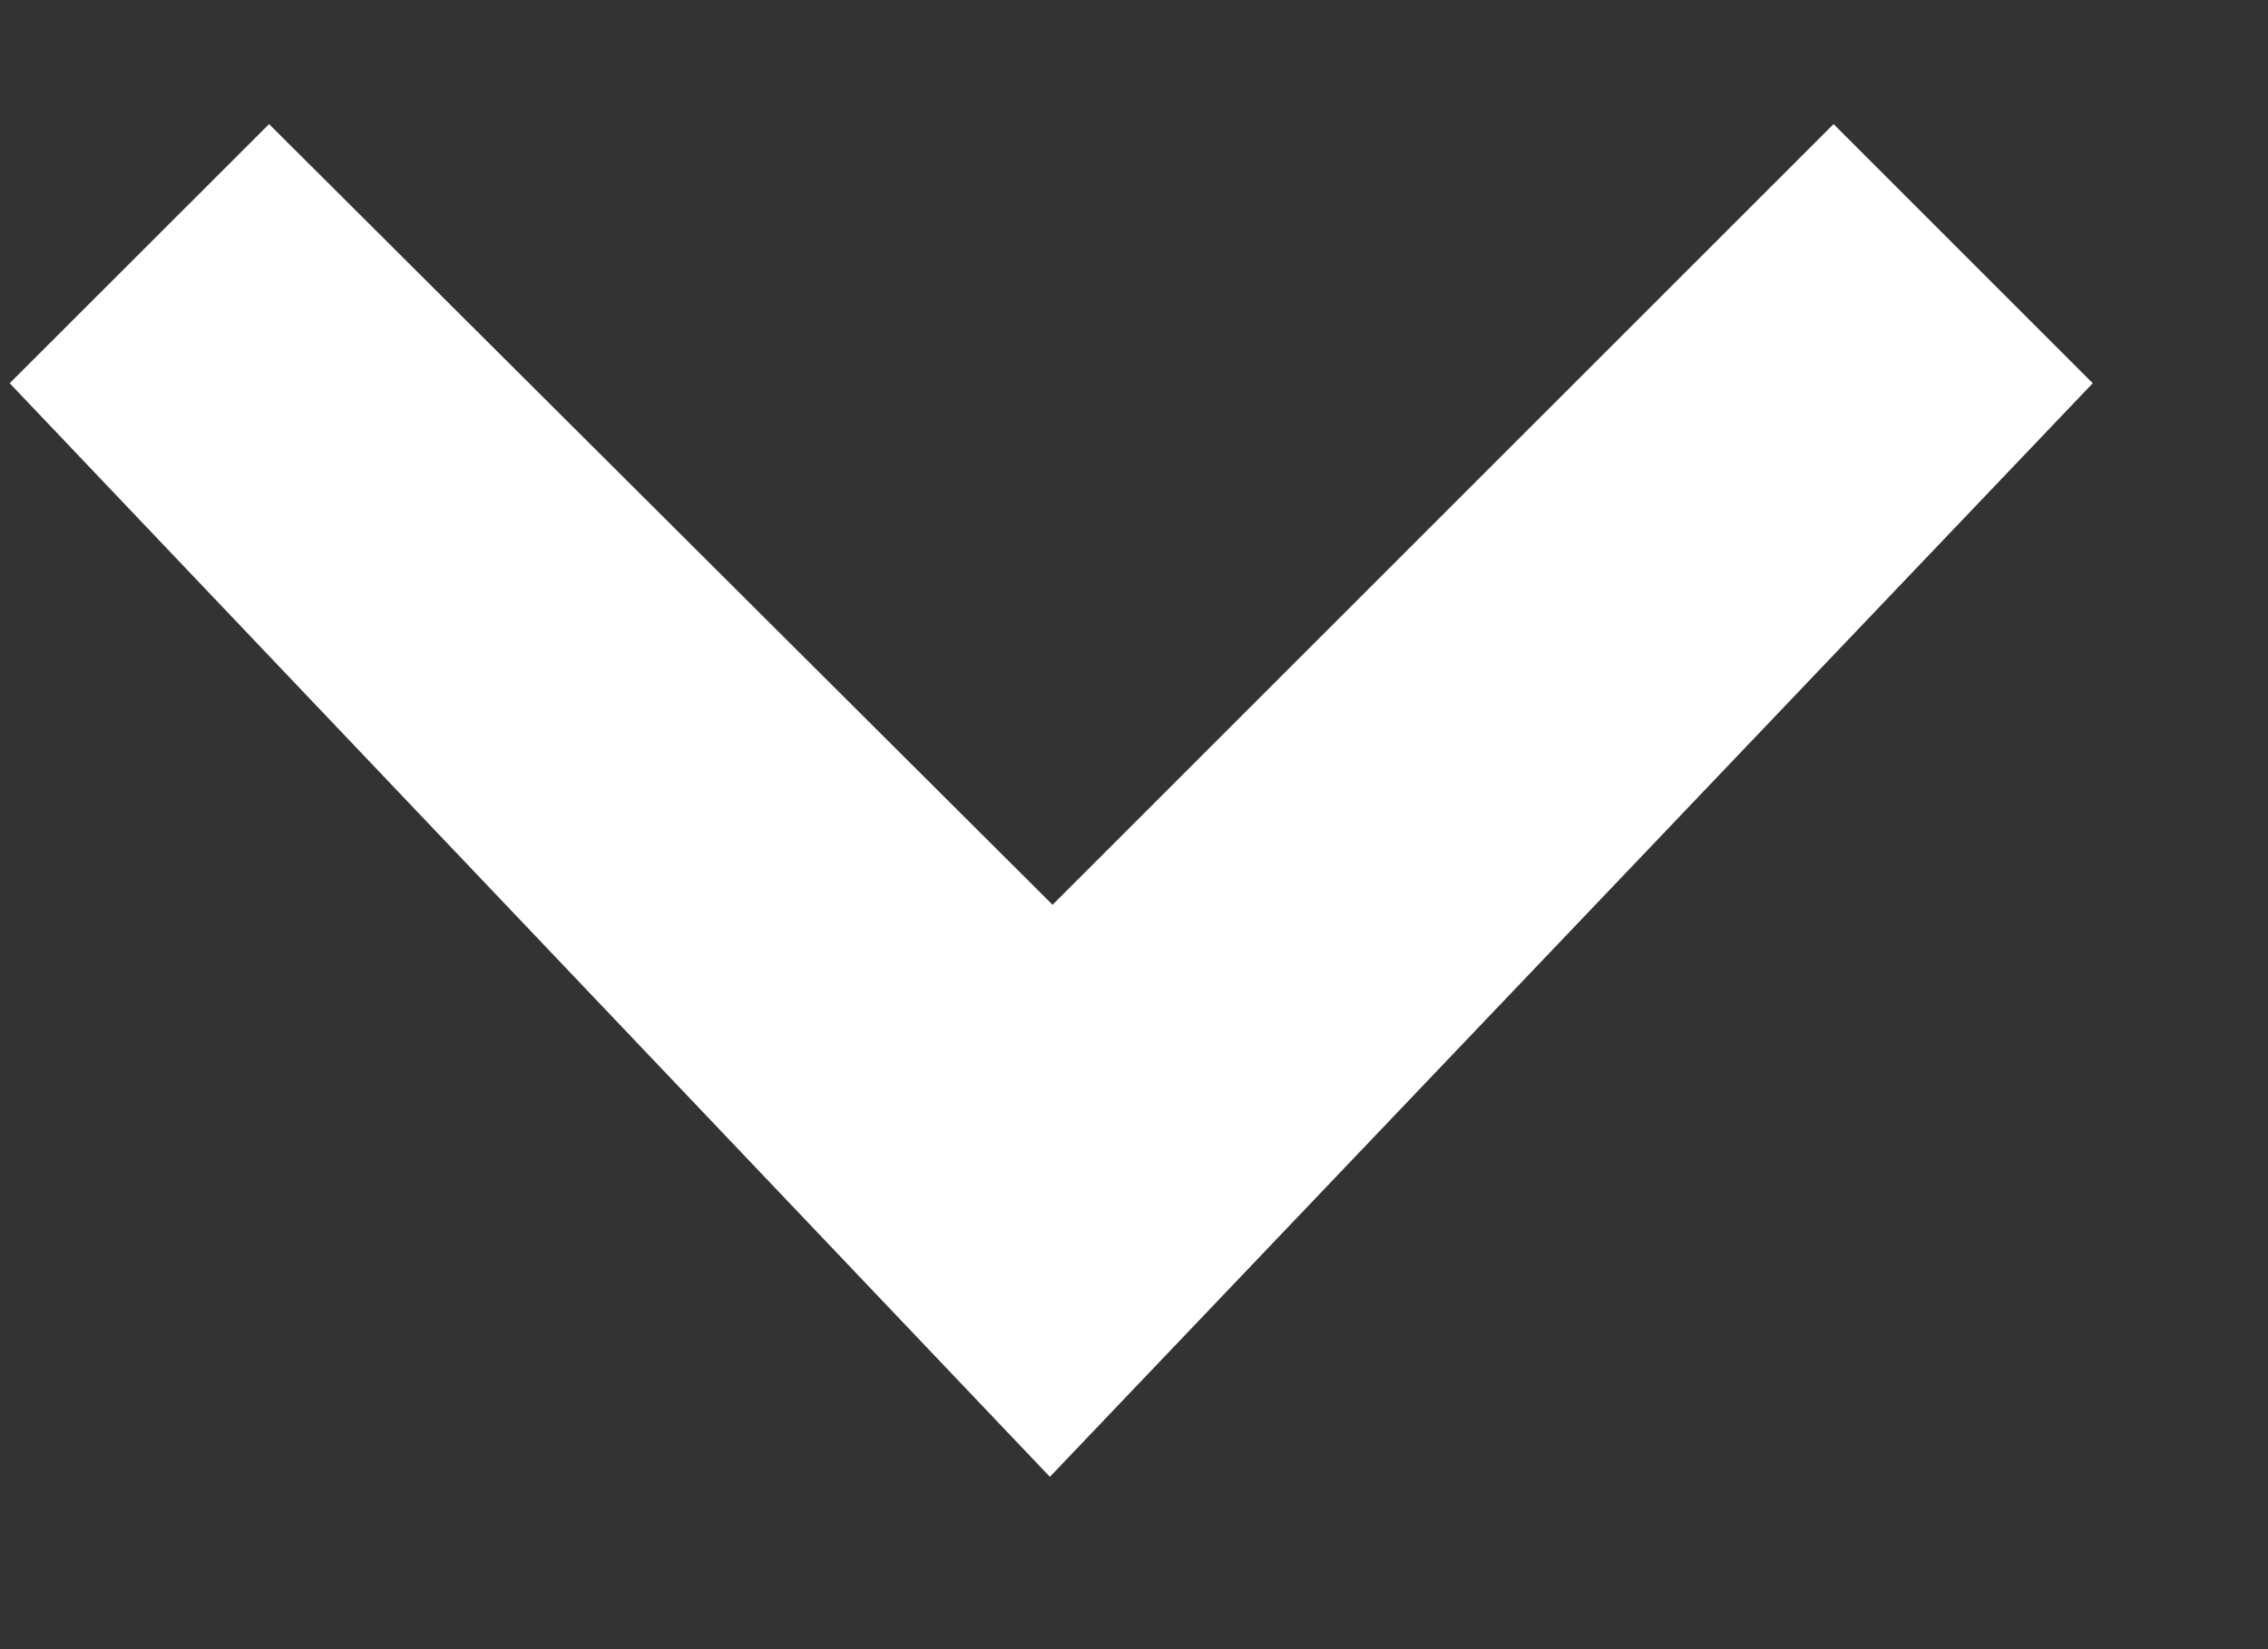 <svg width="11" height="8" viewBox="0 0 11 8" fill="none" xmlns="http://www.w3.org/2000/svg">
<rect x="0" y="0" width="11" height="8" fill="#333333" stroke="none"/>
<path d="M8.893 0.602L5.105 4.389L1.305 0.602L0.047 1.859L5.092 7.164L10.15 1.859L8.893 0.602Z" fill="white"/>
</svg>
